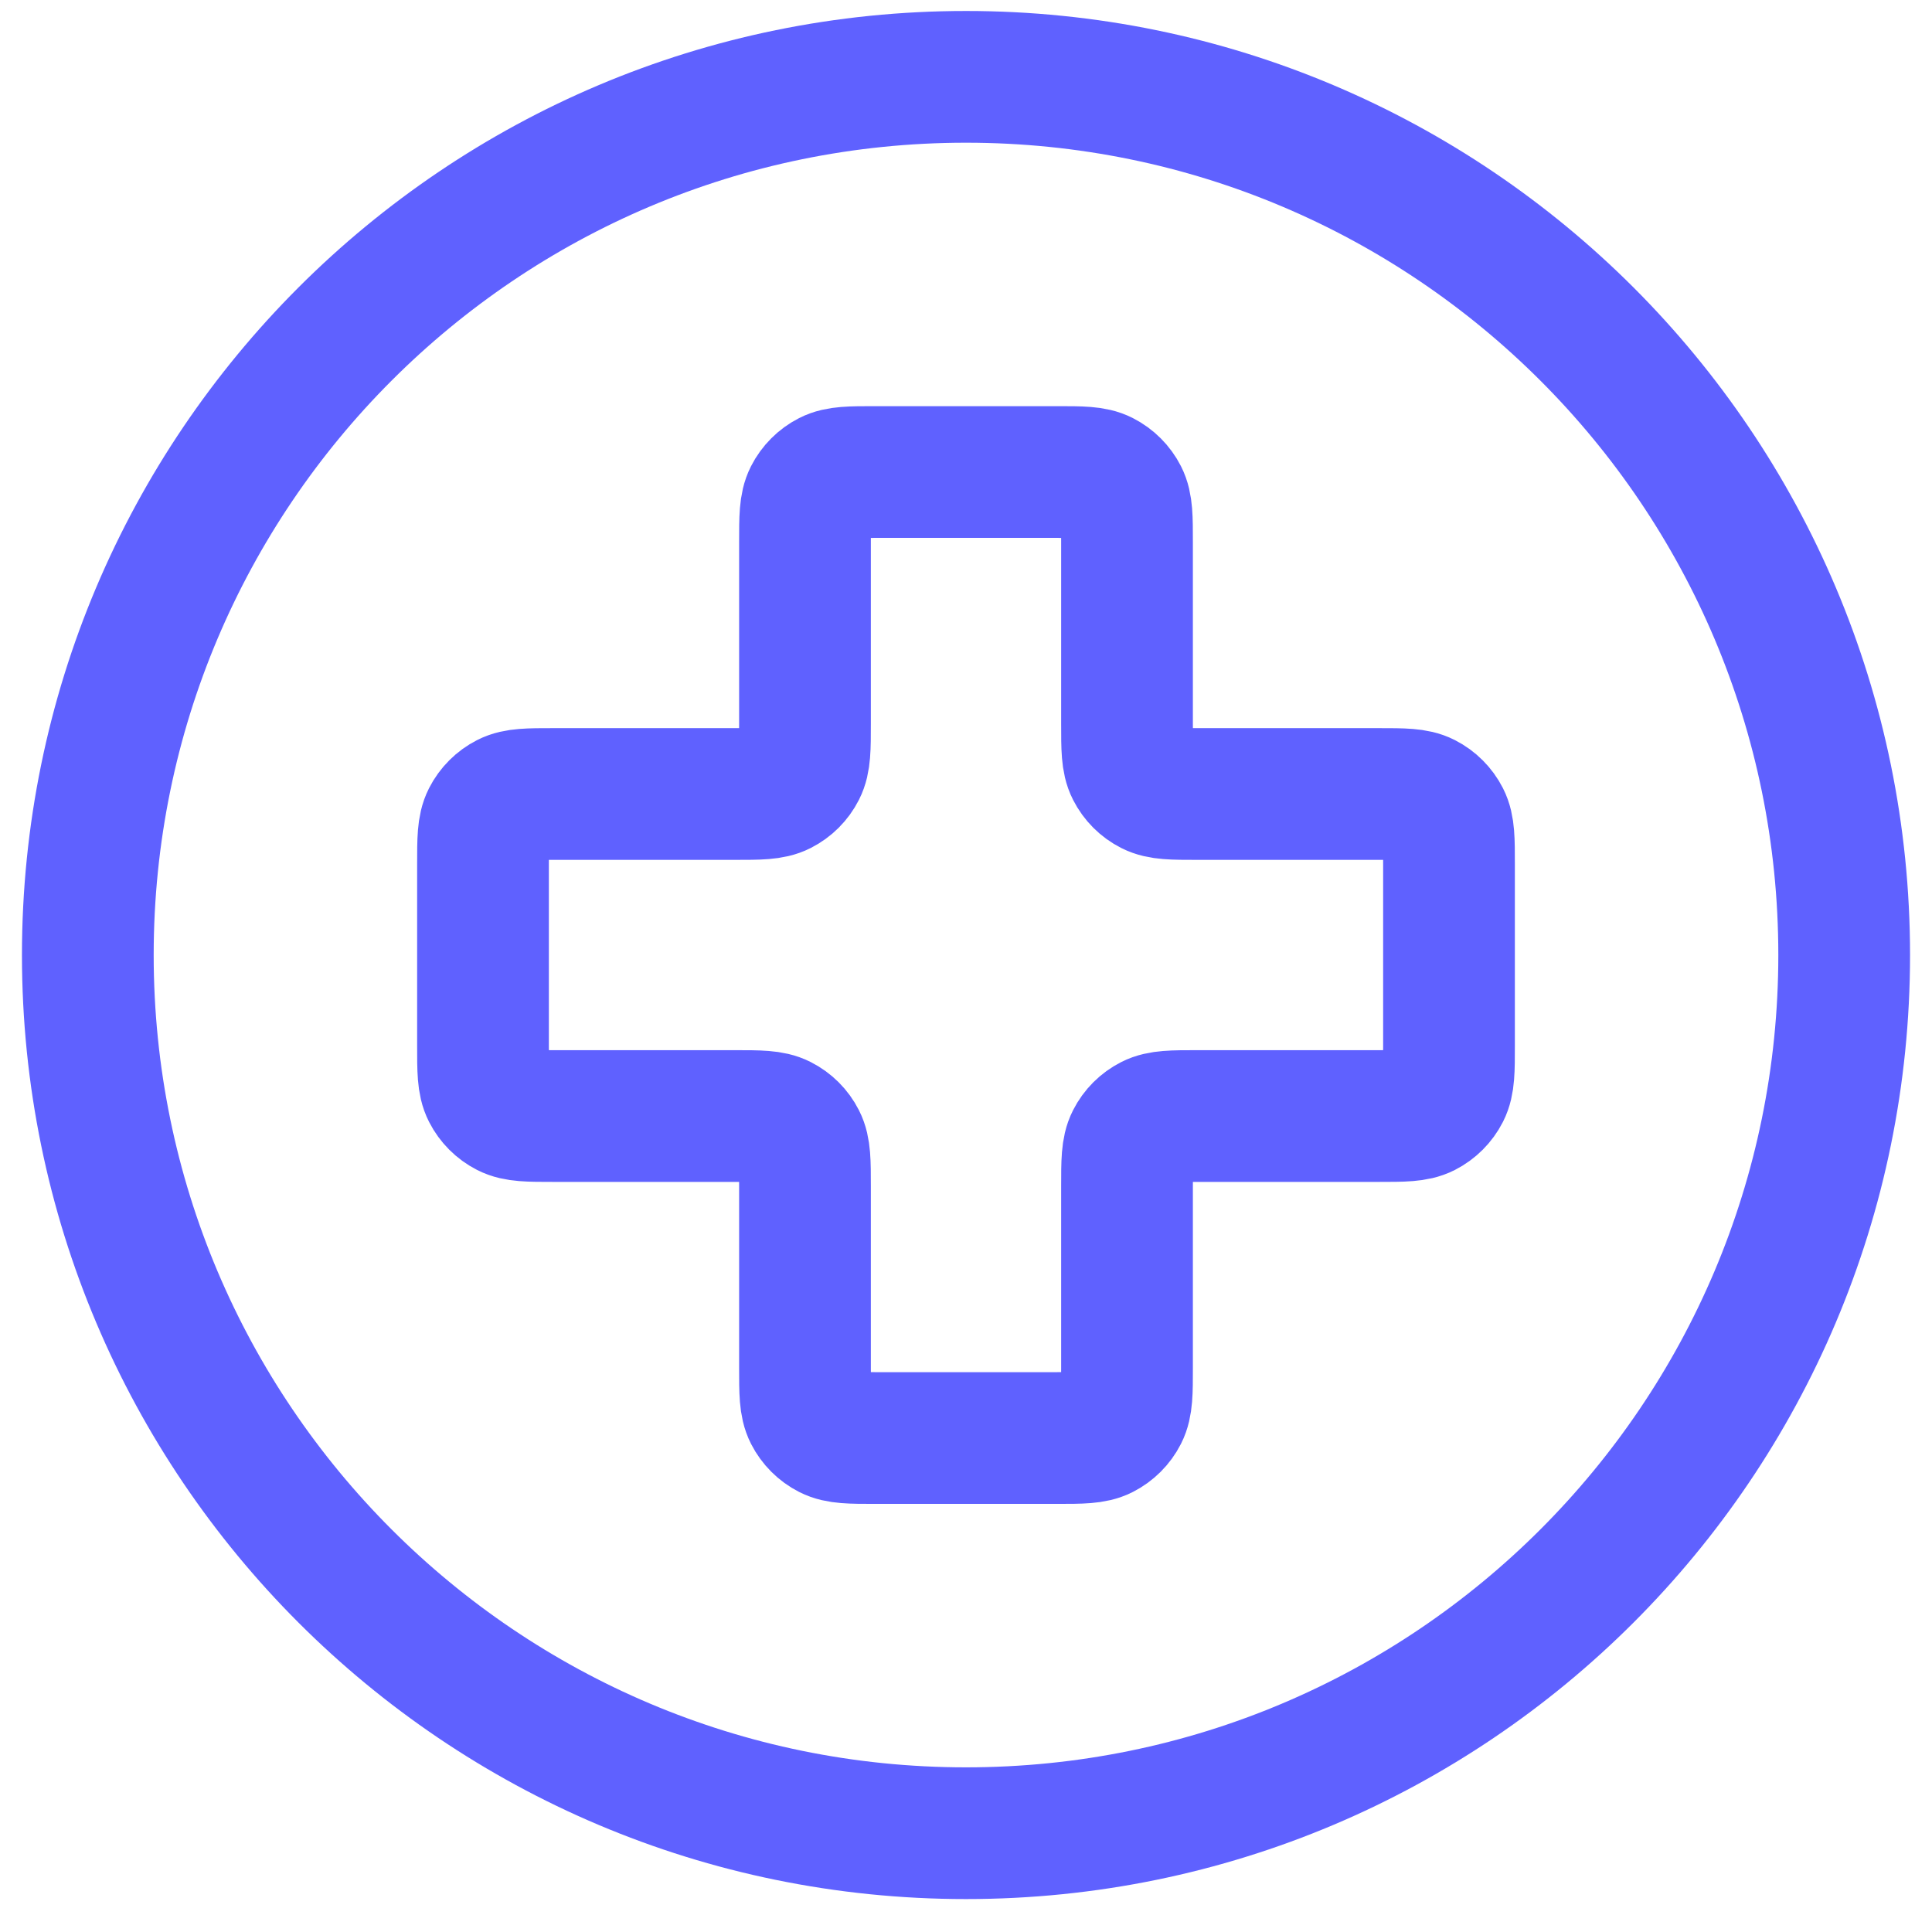 <?xml version="1.0" encoding="UTF-8"?>
<svg xmlns="http://www.w3.org/2000/svg" width="44" height="44" viewBox="0 0 44 44" fill="none">
  <path d="M22 41.75C33.046 41.75 42 32.796 42 21.75C42 10.704 33.046 1.75 22 1.75C10.954 1.75 2 10.704 2 21.75C2 32.796 10.954 41.75 22 41.75Z" stroke="#5F61FF" stroke-width="3" stroke-linecap="round" stroke-linejoin="round"></path>
  <path d="M25.667 12.35C25.667 11.79 25.667 11.51 25.558 11.296C25.462 11.108 25.309 10.955 25.121 10.859C24.907 10.75 24.627 10.75 24.067 10.75H19.933C19.373 10.75 19.093 10.75 18.879 10.859C18.691 10.955 18.538 11.108 18.442 11.296C18.333 11.51 18.333 11.79 18.333 12.35V16.483C18.333 17.043 18.333 17.323 18.224 17.537C18.128 17.726 17.976 17.878 17.787 17.974C17.573 18.083 17.293 18.083 16.733 18.083H12.6C12.04 18.083 11.76 18.083 11.546 18.192C11.358 18.288 11.205 18.441 11.109 18.629C11 18.843 11 19.123 11 19.683V23.817C11 24.377 11 24.657 11.109 24.871C11.205 25.059 11.358 25.212 11.546 25.308C11.76 25.417 12.04 25.417 12.6 25.417H16.733C17.293 25.417 17.573 25.417 17.787 25.526C17.976 25.622 18.128 25.774 18.224 25.963C18.333 26.177 18.333 26.457 18.333 27.017V31.15C18.333 31.71 18.333 31.99 18.442 32.204C18.538 32.392 18.691 32.545 18.879 32.641C19.093 32.75 19.373 32.75 19.933 32.75H24.067C24.627 32.75 24.907 32.75 25.121 32.641C25.309 32.545 25.462 32.392 25.558 32.204C25.667 31.99 25.667 31.71 25.667 31.15V27.017C25.667 26.457 25.667 26.177 25.776 25.963C25.872 25.774 26.024 25.622 26.213 25.526C26.427 25.417 26.707 25.417 27.267 25.417H31.4C31.96 25.417 32.24 25.417 32.454 25.308C32.642 25.212 32.795 25.059 32.891 24.871C33 24.657 33 24.377 33 23.817V19.683C33 19.123 33 18.843 32.891 18.629C32.795 18.441 32.642 18.288 32.454 18.192C32.24 18.083 31.96 18.083 31.4 18.083H27.267C26.707 18.083 26.427 18.083 26.213 17.974C26.024 17.878 25.872 17.726 25.776 17.537C25.667 17.323 25.667 17.043 25.667 16.483V12.35Z" stroke="#5F61FF" stroke-width="3" stroke-linecap="round" stroke-linejoin="round"></path>
</svg>
